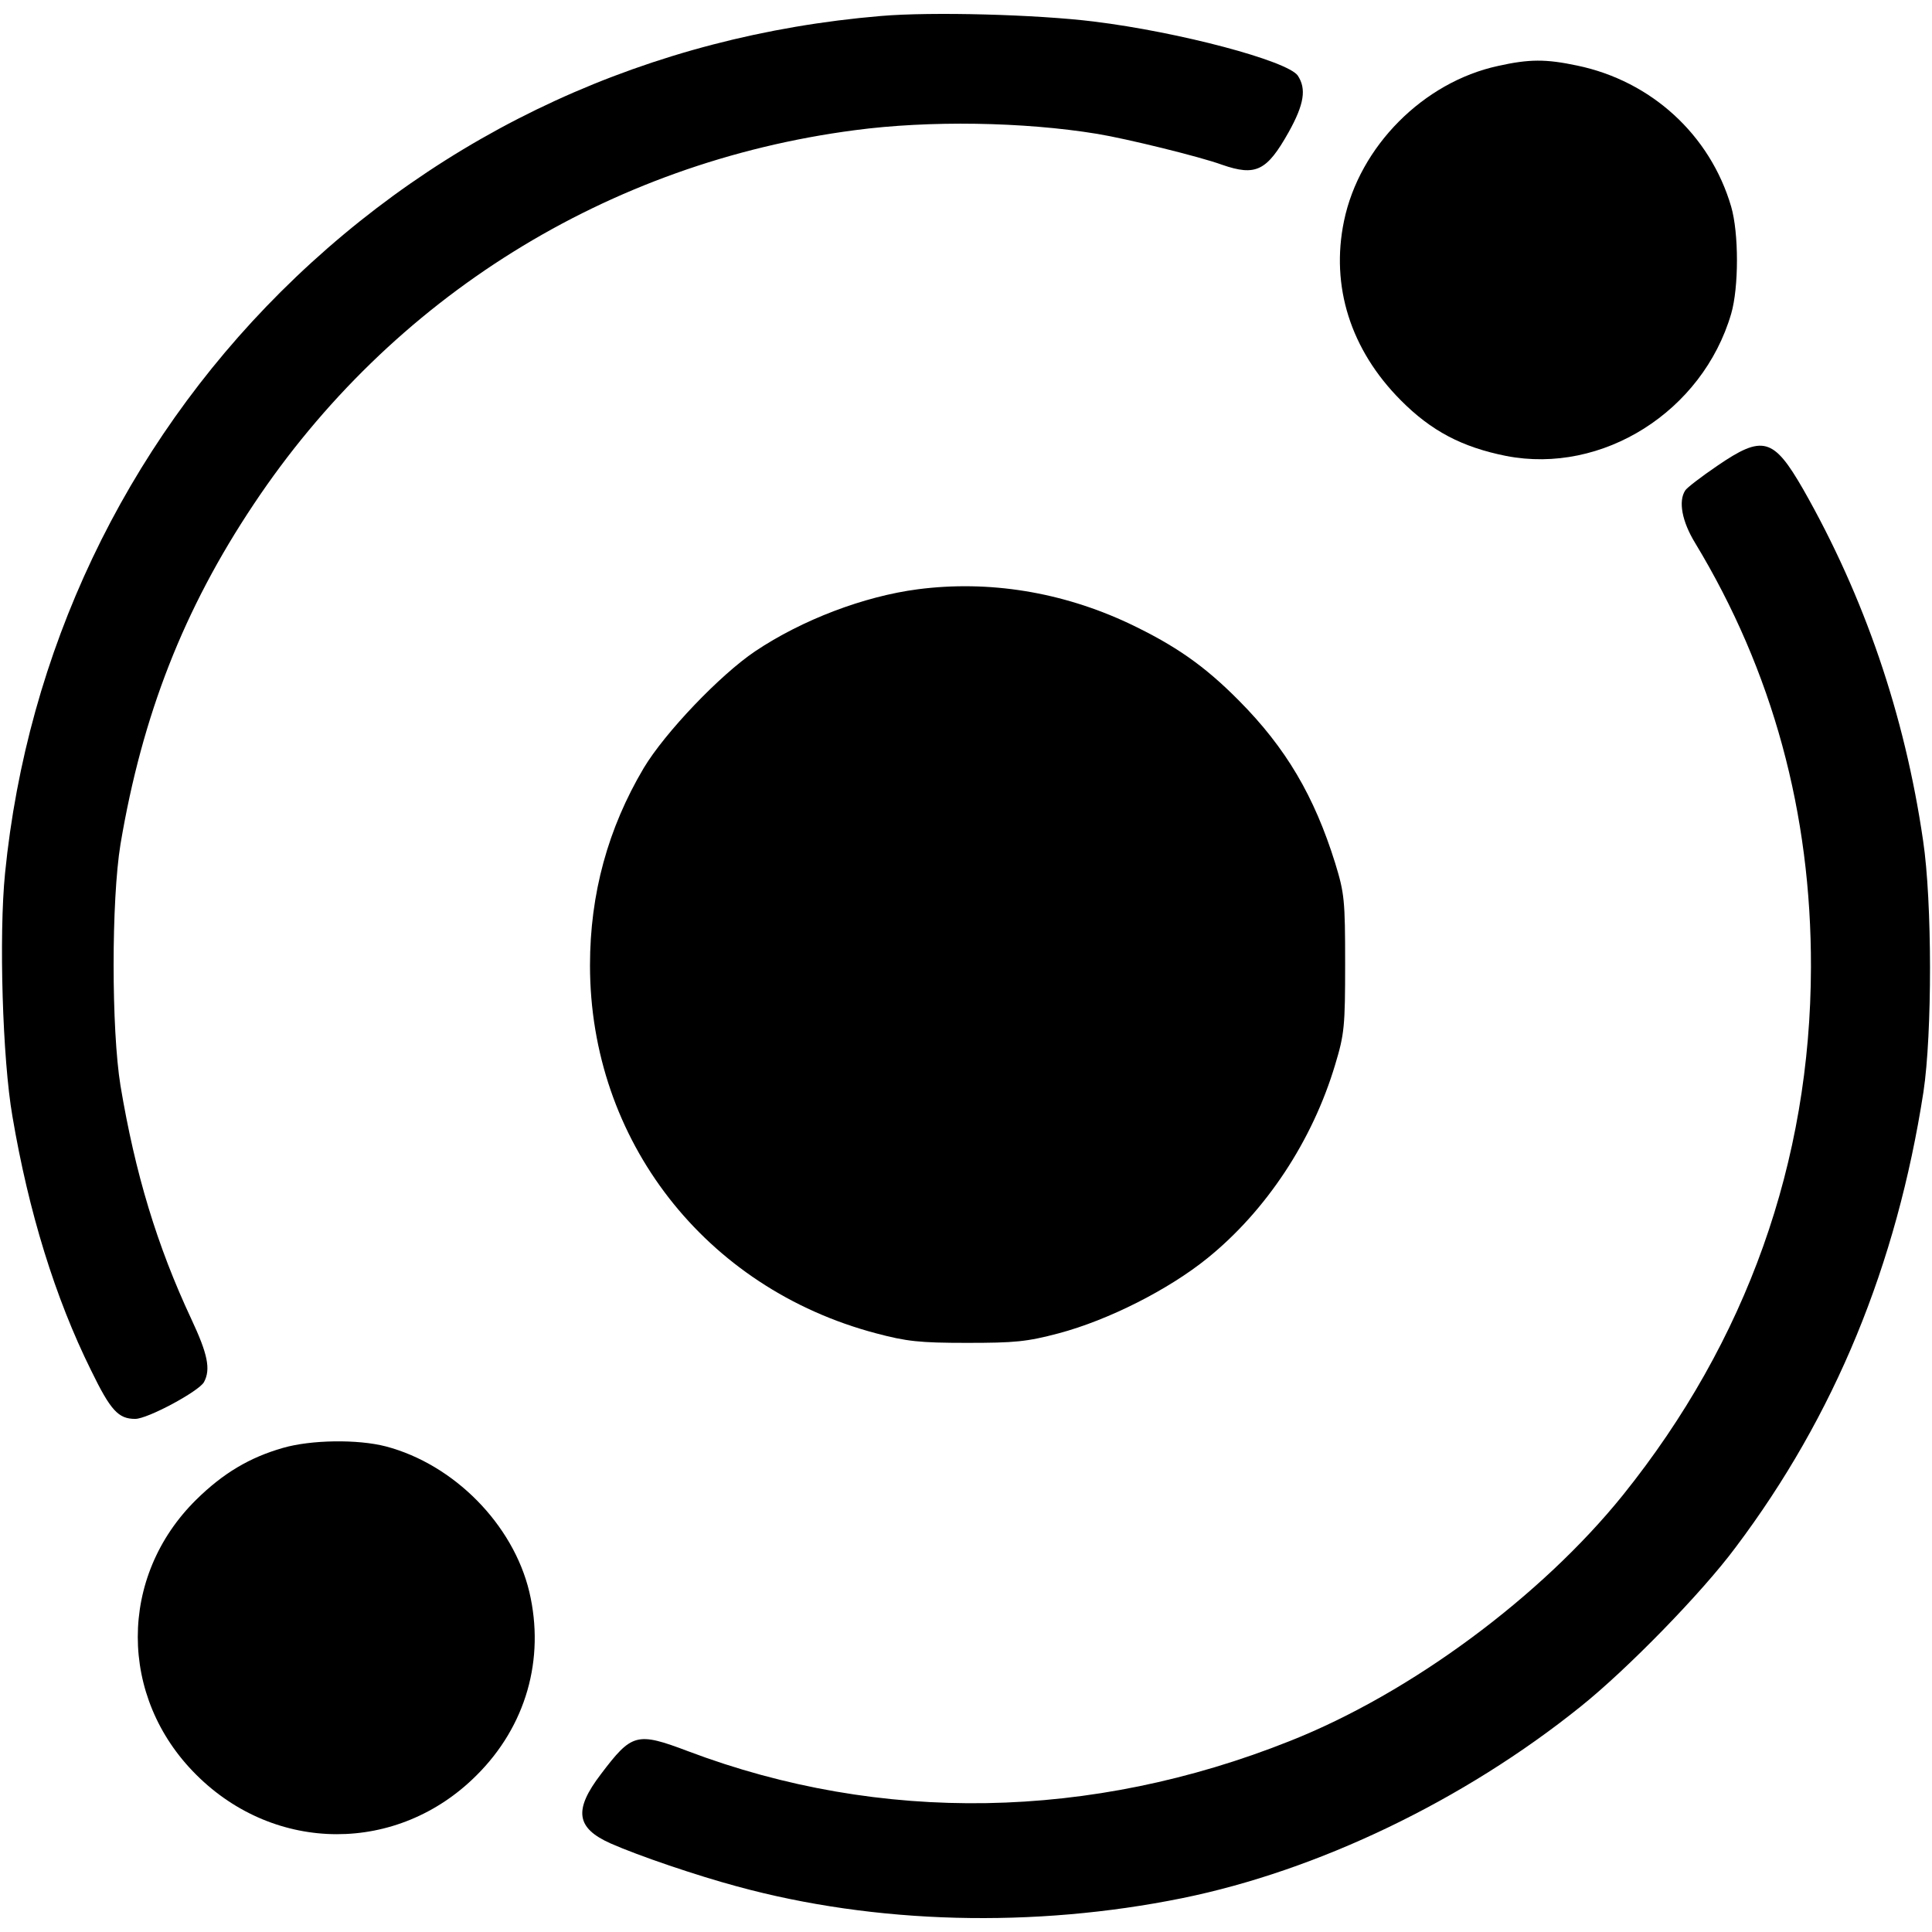 <?xml version="1.0" encoding="UTF-8"?>
<svg xmlns="http://www.w3.org/2000/svg" xmlns:xlink="http://www.w3.org/1999/xlink" width="400px" height="400px" viewBox="0 0 400 395" version="1.1">
<g id="surface1">
<path style=" stroke:none;fill-rule:nonzero;fill:rgb(0%,0%,0%);fill-opacity:1;" d="M 182.359 0.812 C 134.633 4.84 91.703 24.535 58.137 57.914 C 25.711 90.227 5.613 132.504 1.047 178.277 C -0.246 191.125 0.516 216.828 2.57 228.613 C 5.918 248.383 11.398 266.172 18.859 281.227 C 22.895 289.516 24.492 291.266 27.992 291.266 C 30.582 291.266 41.16 285.562 42.227 283.66 C 43.672 281 42.988 277.805 39.641 270.66 C 32.484 255.375 27.992 240.473 24.949 222.301 C 23.047 210.59 23.047 183.902 24.949 172.27 C 29.441 145.582 38.039 123.609 52.504 101.938 C 81.047 59.055 125.879 31.148 176.957 24.457 C 192.332 22.406 211.895 22.711 227.191 25.219 C 233.207 26.207 248.43 29.934 252.996 31.605 C 260 34.039 262.281 32.898 266.773 24.914 C 270.047 19.059 270.504 15.867 268.676 13.129 C 266.469 10.086 244.32 4.156 226.43 1.953 C 214.711 0.508 192.941 -0.102 182.359 0.812 Z M 182.359 0.812 "/>
<path style=" stroke:none;fill-rule:nonzero;fill:rgb(0%,0%,0%);fill-opacity:1;" d="M 310.16 11.152 C 294.707 14.496 281.465 27.805 278.266 43.238 C 275.449 56.773 279.637 69.926 289.988 80.344 C 296.309 86.73 302.699 90.078 311.836 91.902 C 331.777 95.777 352.48 82.699 358.418 62.477 C 360.016 57 360.016 45.75 358.418 40.273 C 354.082 25.445 341.902 14.27 326.527 11.074 C 320.055 9.707 316.629 9.707 310.16 11.152 Z M 310.16 11.152 "/>
<path style=" stroke:none;fill-rule:nonzero;fill:rgb(0%,0%,0%);fill-opacity:1;" d="M 355.527 93.953 C 352.176 96.234 349.207 98.516 348.906 99.047 C 347.457 101.254 348.219 105.434 350.961 109.922 C 367.02 136.457 375.012 165.883 374.938 197.742 C 374.859 238.039 361.617 275.145 336.039 307.004 C 319.066 328.066 292.043 348.062 267.078 357.949 C 225.898 374.371 182.359 375.133 142.473 360.078 C 131.816 356.047 130.828 356.352 124.434 364.789 C 118.727 372.242 119.258 375.969 126.414 379.16 C 132.273 381.746 144.148 385.777 152.598 388.059 C 181.293 395.891 214.023 396.727 244.777 390.492 C 272.785 384.789 303.004 370.34 327.285 350.801 C 336.879 343.121 352.328 327.305 359.332 317.875 C 379.883 290.582 392.672 259.406 398.227 223.594 C 400.055 211.504 400.055 184.207 398.152 171.512 C 394.348 145.43 385.973 121.023 373.34 98.82 C 367.172 88.098 364.965 87.492 355.527 93.953 Z M 355.527 93.953 "/>
<path style=" stroke:none;fill-rule:nonzero;fill:rgb(0%,0%,0%);fill-opacity:1;" d="M 190.047 119.5 C 178.934 120.945 166.07 125.812 156.328 132.352 C 149.098 137.219 137.68 149.156 133.266 156.531 C 125.879 169 122.152 182.535 122.152 197.363 C 122.152 233.555 145.977 264.195 181.371 273.547 C 187.688 275.223 190.352 275.527 200.172 275.527 C 210.141 275.527 212.578 275.297 219.199 273.547 C 229.477 270.812 241.961 264.5 250.027 257.961 C 262.129 248.152 271.723 233.707 276.441 217.891 C 278.344 211.582 278.496 209.984 278.496 196.98 C 278.496 183.828 278.344 182.457 276.441 176.223 C 272.102 162.309 266.242 152.348 256.496 142.539 C 249.344 135.316 243.328 131.137 233.738 126.574 C 219.809 120.035 204.738 117.602 190.047 119.5 Z M 190.047 119.5 "/>
<path style=" stroke:none;fill-rule:nonzero;fill:rgb(0%,0%,0%);fill-opacity:1;" d="M 58.594 297.27 C 51.664 299.25 46.188 302.52 40.629 307.992 C 24.492 323.883 24.492 348.898 40.629 364.941 C 56.996 381.289 82.34 381.367 98.629 365.094 C 108.906 354.906 112.863 340.992 109.59 327.078 C 106.242 313.086 93.988 300.691 79.906 296.969 C 74.043 295.445 64.379 295.598 58.594 297.27 Z M 58.594 297.27 "/>
</g>
</svg>
